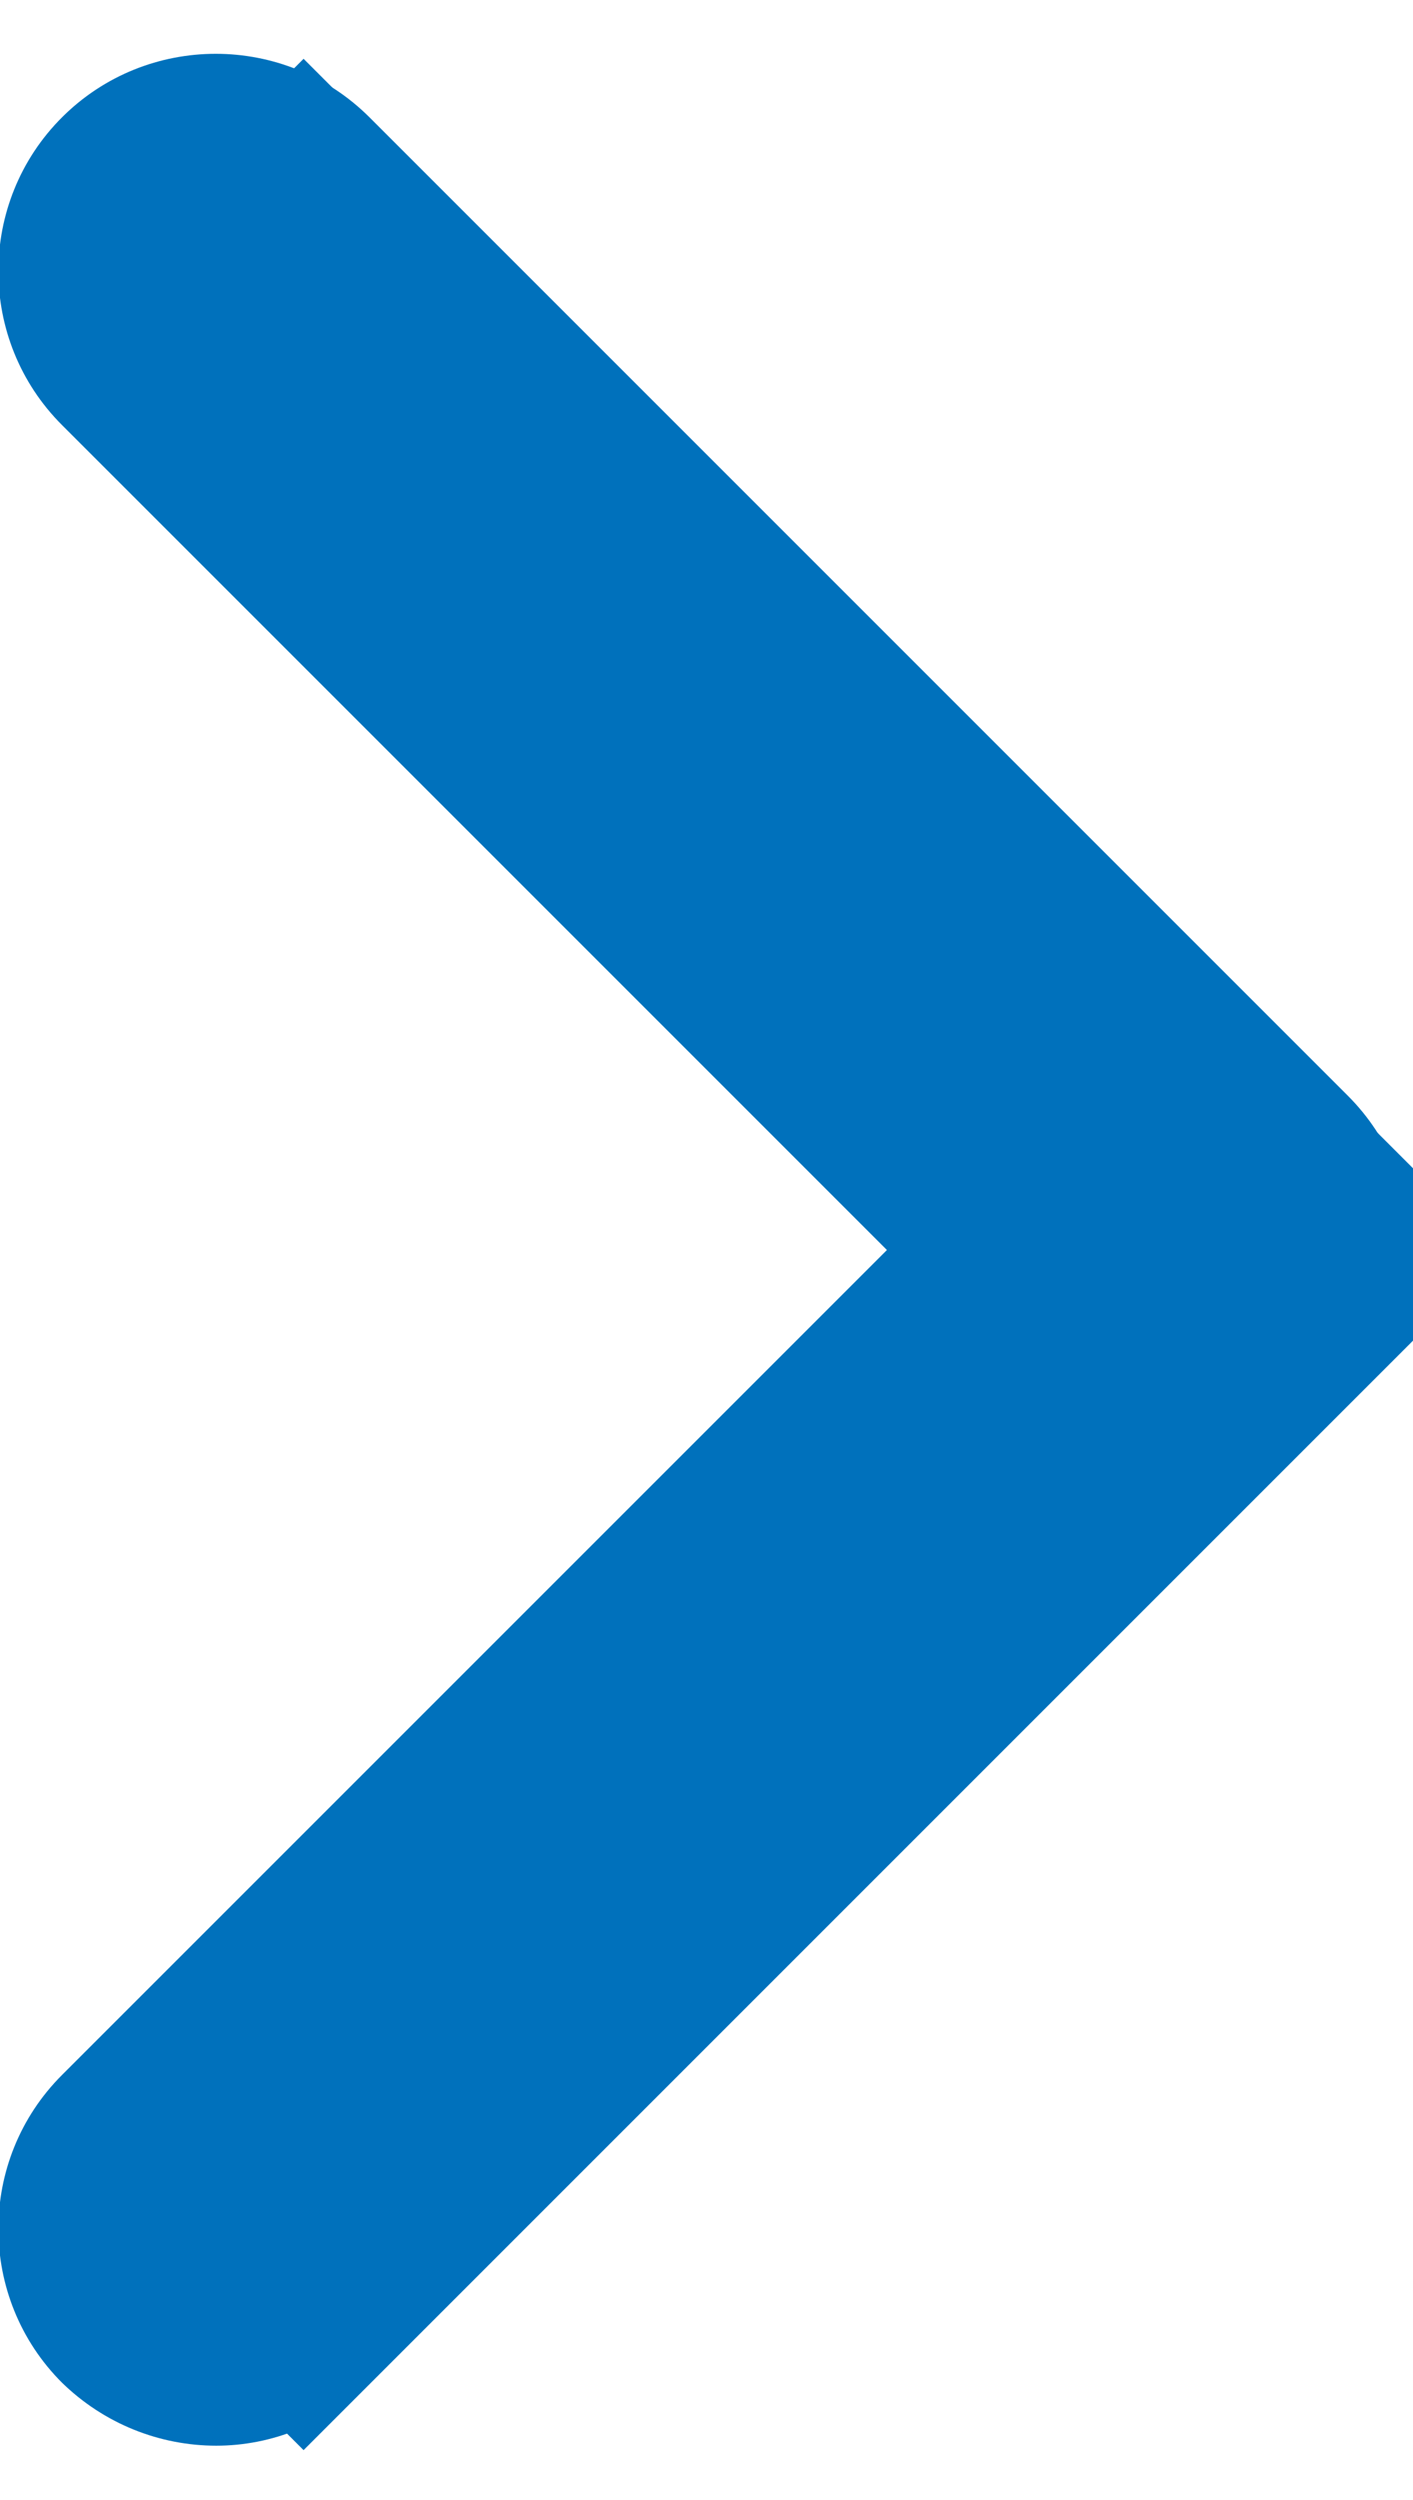<svg width="13" height="23" viewBox="0 0 13 23" fill="none" xmlns="http://www.w3.org/2000/svg">
<g clip-path="url(#clip0_2237_130988)">
<path fill-rule="evenodd" clip-rule="evenodd" d="M2.793 22.541L0.208 19.956L8.604 11.541L0.208 3.126L2.793 0.541L13.793 11.541L2.793 22.541Z" fill="#0071BC"/>
<path d="M1.99 22.5C2.5 22.5 3.01 22.3 3.4 21.91L12.4 12.91C13.18 12.13 13.18 10.86 12.4 10.08L3.4 1.08C2.62 0.3 1.35 0.3 0.57 1.08C-0.21 1.86 -0.21 3.13 0.57 3.91L8.16 11.5L0.57 19.09C-0.21 19.87 -0.21 21.14 0.57 21.92C0.96 22.3 1.47 22.5 1.99 22.5Z" fill="#0071BC"/>
</g>
<defs>
<clipPath id="clip0_2237_130988">
<rect width="13" height="23" fill="white"/>
</clipPath>
</defs>
</svg>
